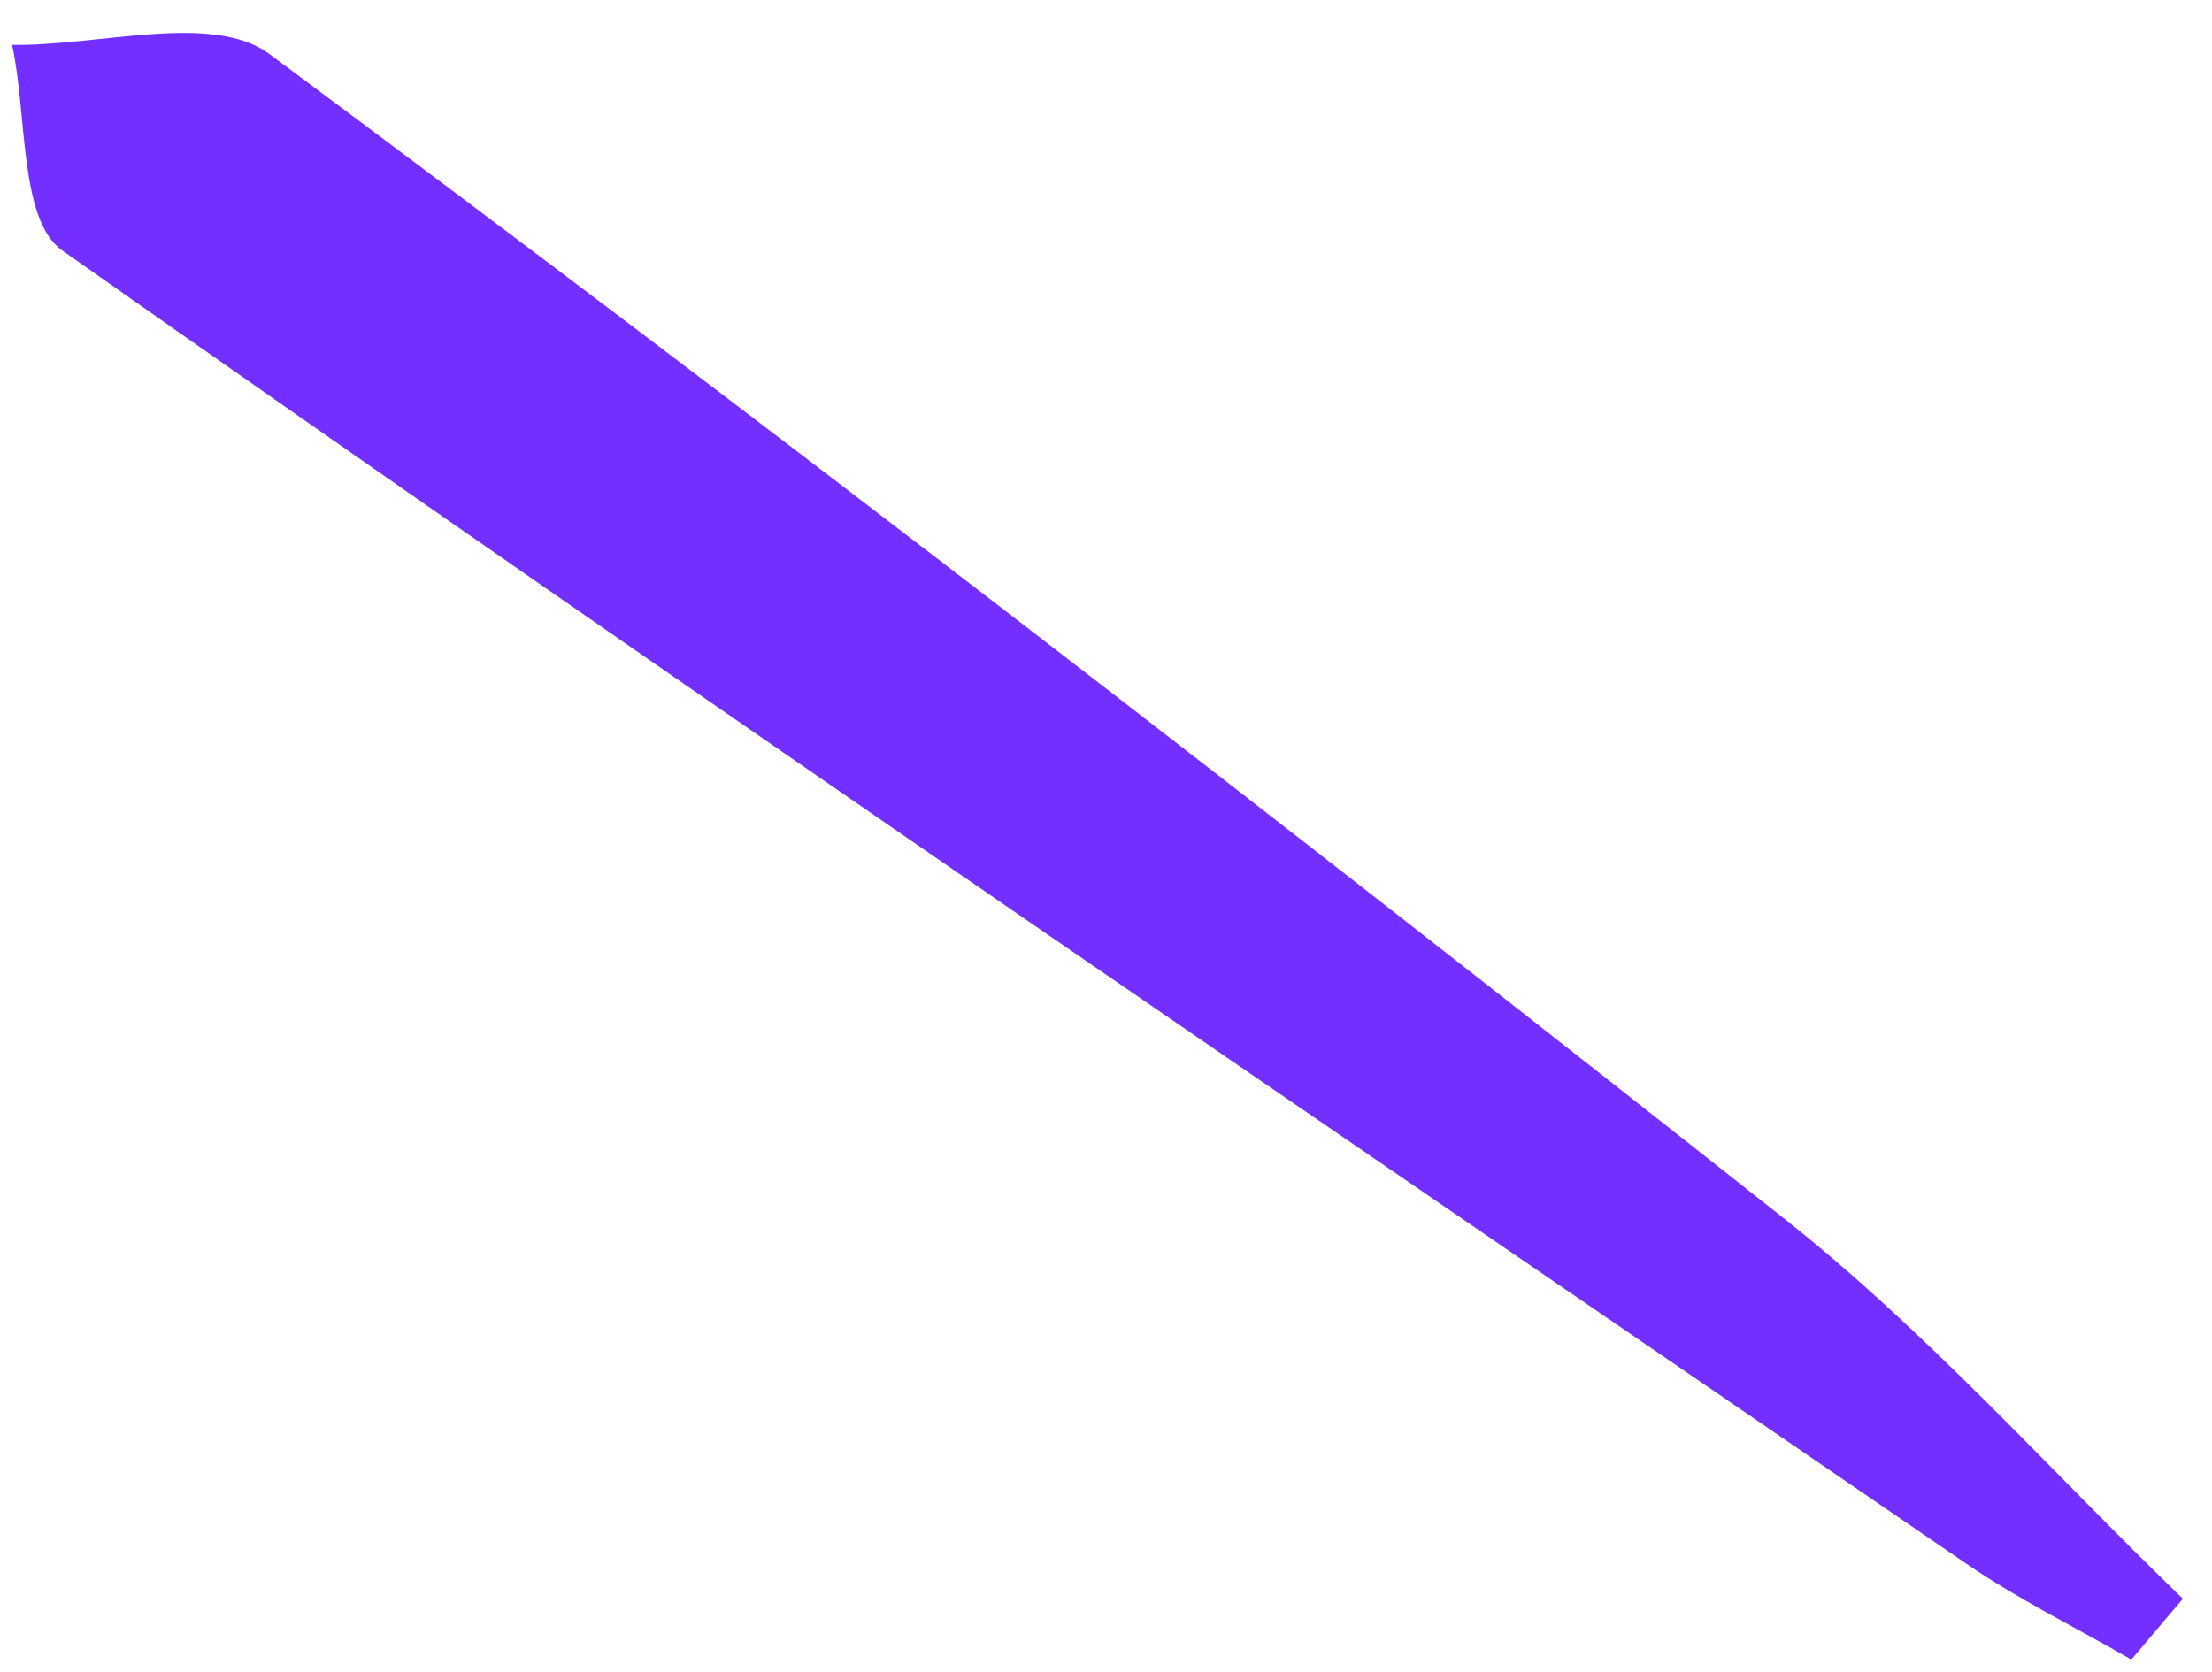 <svg width="41" height="31" viewBox="0 0 41 31" fill="none" xmlns="http://www.w3.org/2000/svg">
<path d="M40.461 29.639C38.004 27.269 35.72 24.682 33.06 22.583C23.807 15.268 14.467 8.044 4.997 1.003C3.944 0.218 1.834 0.856 0.224 0.831C0.508 2.133 0.352 4.075 1.154 4.643C12.836 12.867 24.647 20.908 36.438 28.983C37.407 29.649 38.481 30.174 39.505 30.766C39.828 30.389 40.143 30.007 40.461 29.639Z" fill="#732FFF"/>
</svg>
